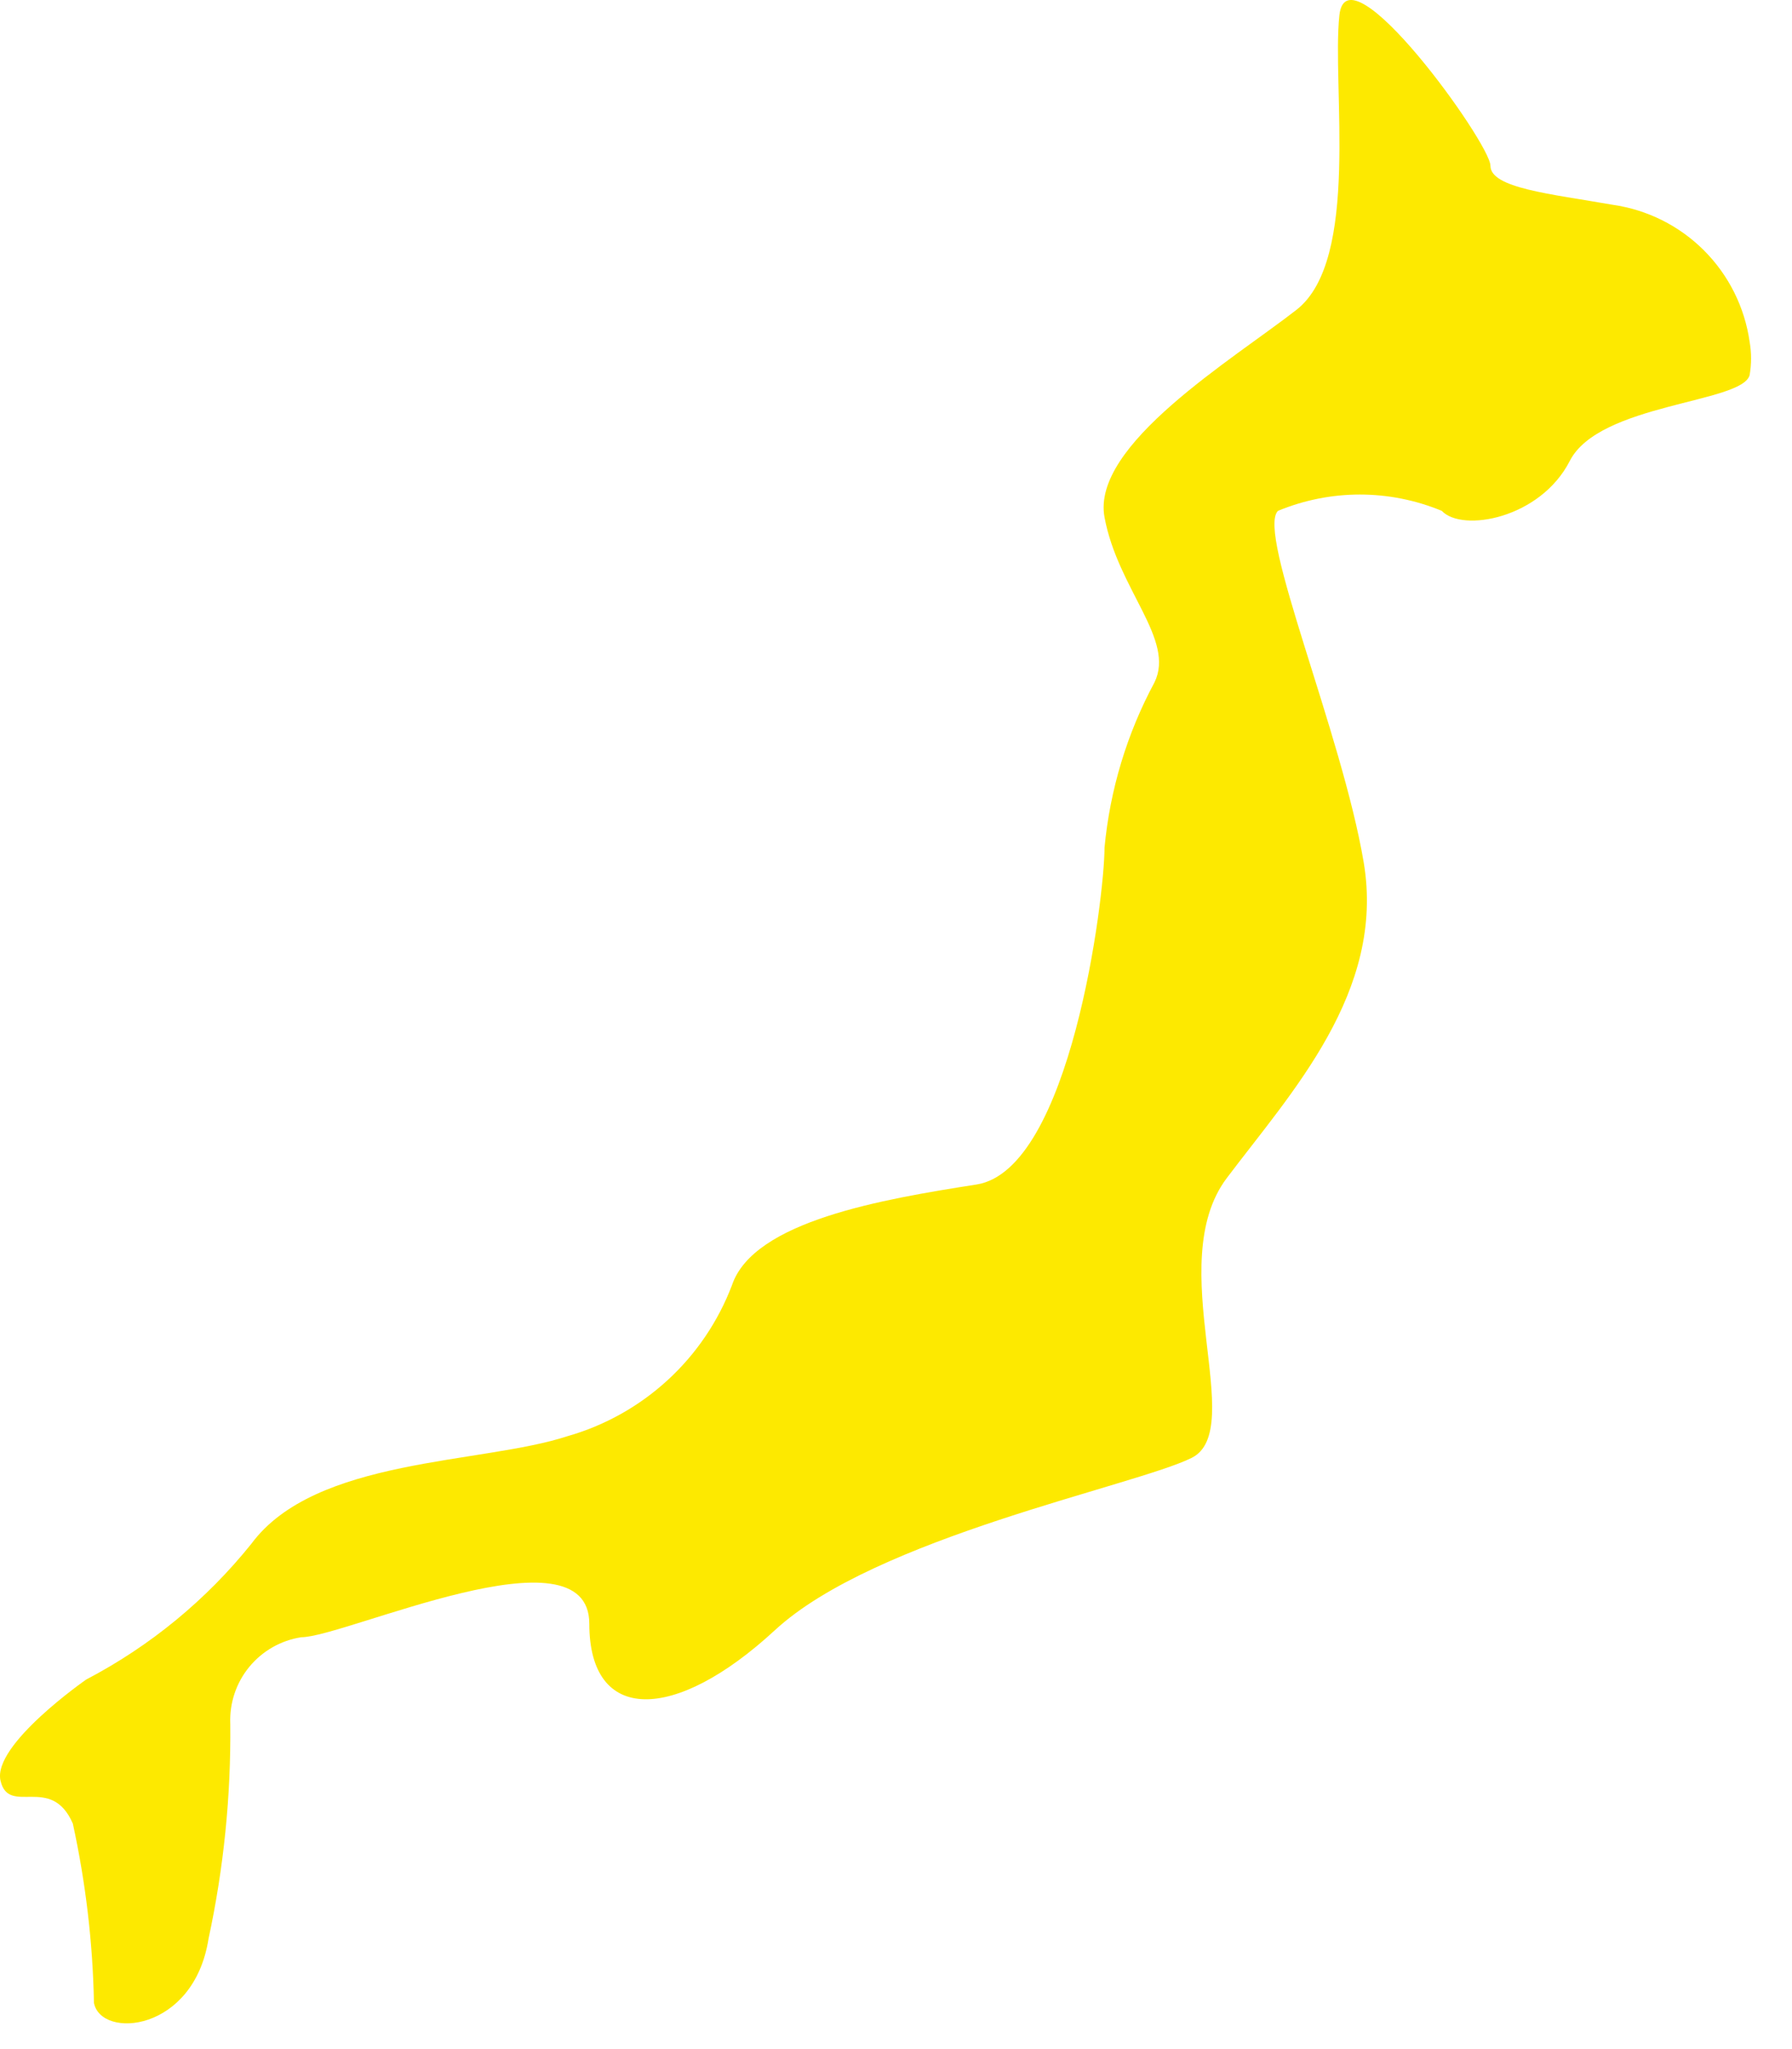 <?xml version="1.0" encoding="UTF-8"?> <svg xmlns="http://www.w3.org/2000/svg" width="28" height="32" viewBox="0 0 28 32" fill="none"><path d="M27.338 5.338C27.368 5.51 27.368 5.686 27.338 5.858C27.218 6.298 24.988 6.298 24.528 7.198C24.068 8.098 22.848 8.318 22.528 7.978C22.122 7.81 21.687 7.723 21.248 7.723C20.809 7.723 20.374 7.81 19.968 7.978C19.628 8.318 20.968 11.448 21.308 13.468C21.648 15.488 20.178 17.058 19.168 18.398C18.158 19.738 19.508 22.328 18.618 22.768C17.728 23.208 13.678 24.008 12.108 25.458C10.538 26.908 9.208 26.918 9.208 25.358C9.208 23.798 5.388 25.568 4.708 25.568C4.389 25.617 4.1 25.782 3.895 26.031C3.69 26.28 3.585 26.596 3.598 26.918C3.61 28.047 3.496 29.174 3.258 30.278C3.028 31.738 1.578 31.848 1.468 31.278C1.45 30.336 1.339 29.399 1.138 28.478C0.798 27.698 0.138 28.368 0.008 27.808C-0.122 27.248 1.348 26.228 1.348 26.228C2.345 25.707 3.224 24.985 3.928 24.108C4.928 22.758 7.528 22.868 8.868 22.428C9.451 22.262 9.986 21.962 10.433 21.552C10.879 21.143 11.223 20.634 11.438 20.068C11.778 19.068 13.788 18.728 15.258 18.498C16.728 18.268 17.258 14.018 17.258 13.238C17.343 12.335 17.608 11.457 18.038 10.658C18.368 9.988 17.468 9.208 17.258 8.078C17.048 6.948 19.258 5.618 20.258 4.838C21.258 4.058 20.808 1.348 20.928 0.238C21.048 -0.872 23.288 2.238 23.288 2.588C23.288 2.938 24.228 3.028 25.198 3.198C25.738 3.275 26.239 3.525 26.625 3.911C27.011 4.297 27.261 4.798 27.338 5.338Z" fill="#FDE900"></path></svg> 